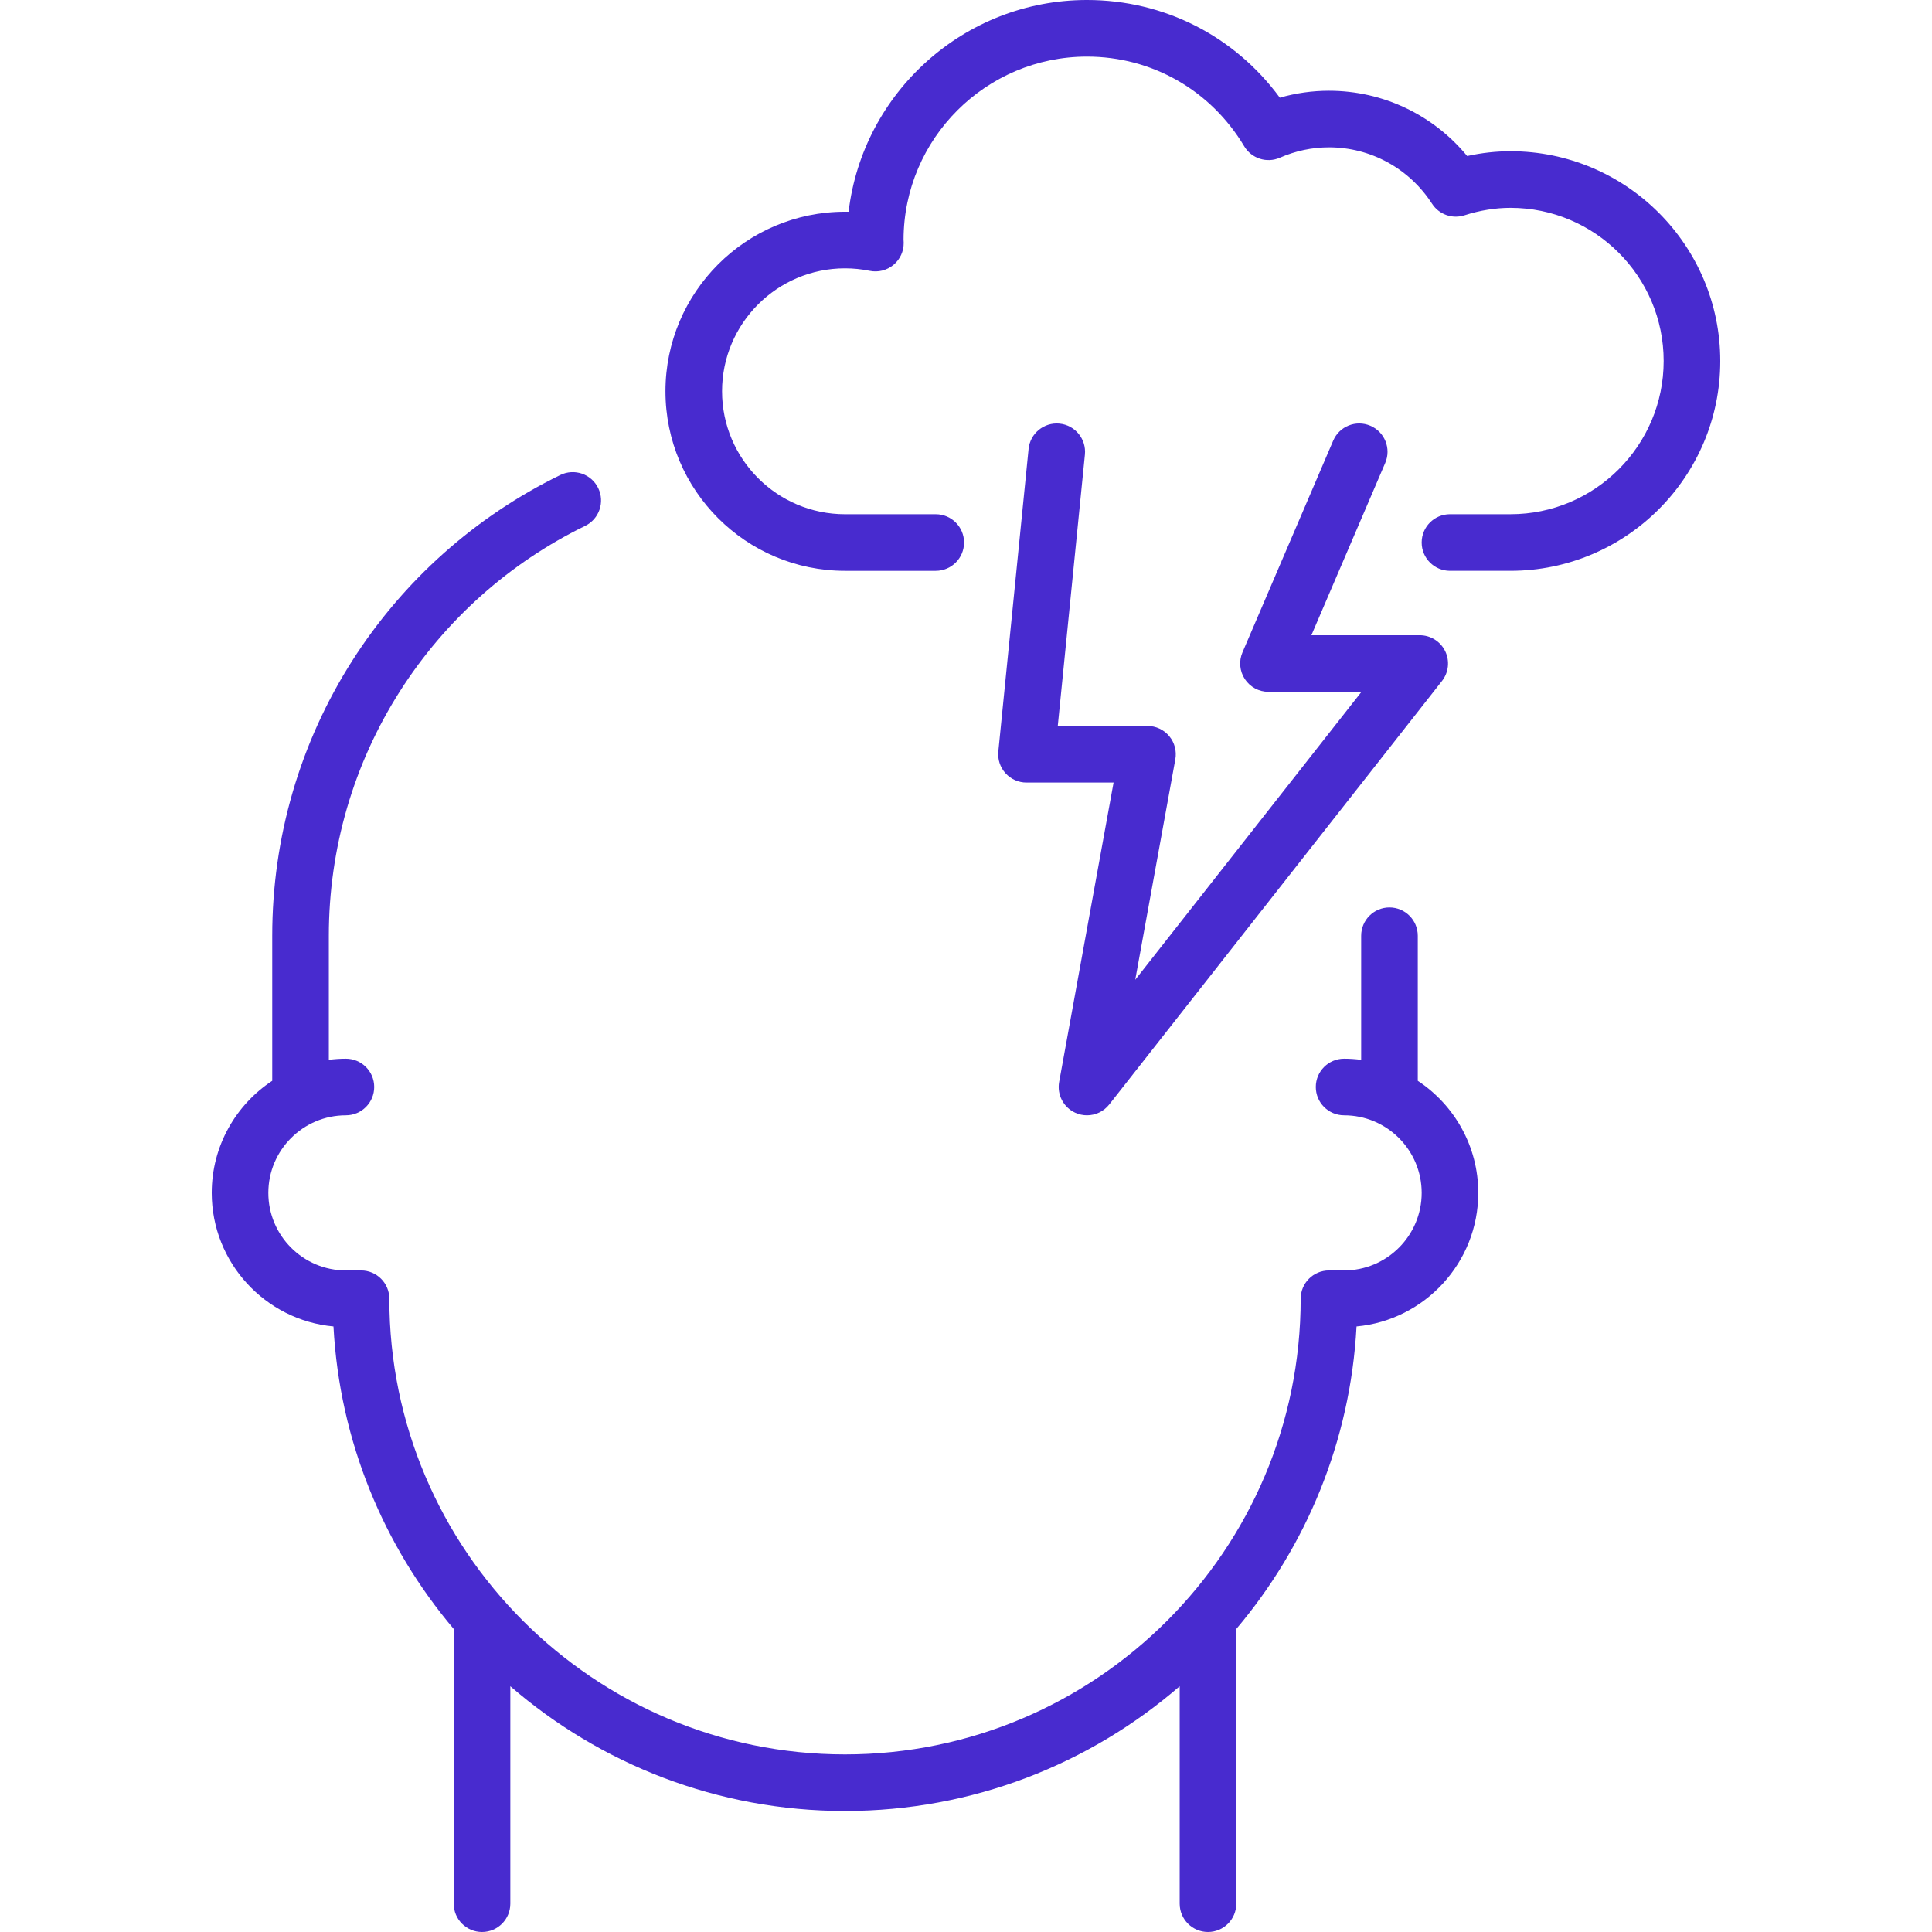 <svg id="Capa_1" enable-background="new 0 0 512 512" height="512" viewBox="0 0 512 512" width="512" xmlns="http://www.w3.org/2000/svg"><g><path fill="#482bcf" d="m375.726 286.426v-38.442c0-4.142-3.358-7.5-7.5-7.5s-7.5 3.358-7.5 7.5v32.878c-1.483-.189-2.99-.298-4.524-.298-4.142 0-7.5 3.358-7.5 7.5s3.358 7.5 7.5 7.5c11.335 0 20.557 9.222 20.557 20.557s-9.222 20.557-20.557 20.557h-4.008c-4.142 0-7.5 3.357-7.5 7.5 0 66.586-54.172 120.758-120.758 120.758s-120.758-54.172-120.758-120.758c0-4.143-3.358-7.5-7.5-7.5h-4.008c-11.335 0-20.557-9.222-20.557-20.557s9.222-20.557 20.557-20.557c4.142 0 7.5-3.358 7.5-7.5s-3.358-7.5-7.5-7.5c-1.534 0-3.042.108-4.524.298v-32.878c0-23.074 6.527-45.501 18.876-64.857 12.028-18.853 28.989-33.986 49.049-43.763 3.724-1.814 5.271-6.304 3.456-10.027-1.814-3.725-6.306-5.271-10.027-3.456-22.546 10.988-41.607 27.994-55.123 49.178-13.889 21.77-21.23 46.987-21.23 72.925v38.442c-9.649 6.365-16.032 17.296-16.032 29.695 0 18.495 14.193 33.737 32.261 35.405 1.634 30.453 13.356 58.269 31.868 80.168v72.806c0 4.142 3.358 7.5 7.5 7.5s7.5-3.358 7.5-7.5v-57.627c23.808 20.591 54.822 33.062 88.694 33.062s64.885-12.472 88.693-33.062v57.627c0 4.142 3.358 7.5 7.5 7.5s7.5-3.358 7.5-7.5v-72.805c18.512-21.9 30.234-49.716 31.868-80.169 18.067-1.668 32.261-16.91 32.261-35.405-.002-12.399-6.385-23.33-16.034-29.695z"/><path fill="#482bcf" d="m400.291 40.081c-3.791 0-7.632.425-11.475 1.268-8.999-10.922-22.326-17.3-36.623-17.3-4.426 0-8.786.616-13.024 1.837-11.975-16.317-30.661-25.886-51.105-25.886-32.543 0-59.458 24.562-63.174 56.122-.318-.006-.636-.009-.955-.009-26.236 0-47.581 21.345-47.581 47.581s21.345 47.581 47.581 47.581h24.051c4.142 0 7.5-3.358 7.5-7.5 0-4.143-3.358-7.5-7.5-7.5h-24.051c-17.965 0-32.581-14.616-32.581-32.581s14.616-32.581 32.581-32.581c2.203 0 4.409.222 6.558.661 2.224.455 4.536-.124 6.285-1.573s2.747-3.612 2.714-5.883c-.003-.256-.017-.51-.04-.831.069-26.747 21.85-48.487 48.612-48.487 17.197 0 32.776 8.887 41.673 23.772 1.938 3.241 5.982 4.536 9.442 3.024 4.171-1.824 8.55-2.749 13.014-2.749 11.049 0 21.262 5.587 27.318 14.945 1.839 2.842 5.354 4.1 8.58 3.069 4.114-1.315 8.218-1.982 12.199-1.982 22.385 0 40.597 18.211 40.597 40.597 0 22.385-18.211 40.597-40.597 40.597h-16.032c-4.142 0-7.5 3.357-7.5 7.5 0 4.142 3.358 7.5 7.5 7.5h16.032c30.656 0 55.597-24.941 55.597-55.597 0-30.655-24.94-55.595-55.596-55.595z"/><path fill="#482bcf" d="m280.794 112.263c-4.124-.41-7.797 2.596-8.209 6.717l-8.016 80.161c-.211 2.108.48 4.208 1.902 5.779s3.442 2.467 5.561 2.467h23.078l-14.424 79.335c-.617 3.392 1.158 6.767 4.301 8.181.992.447 2.039.662 3.075.662 2.248 0 4.443-1.012 5.9-2.867l88.177-112.226c1.774-2.257 2.103-5.33.848-7.912-1.255-2.583-3.875-4.221-6.746-4.221h-28.707l19.568-45.659c1.632-3.807-.132-8.216-3.939-9.848-3.807-1.631-8.216.132-9.848 3.939l-24.048 56.113c-.993 2.317-.755 4.978.632 7.083s3.74 3.372 6.261 3.372h24.649l-59.957 76.308 10.622-58.418c.398-2.188-.196-4.439-1.621-6.147s-3.534-2.694-5.758-2.694h-23.775l7.191-71.915c.412-4.122-2.595-7.798-6.717-8.21z"/></g></svg>